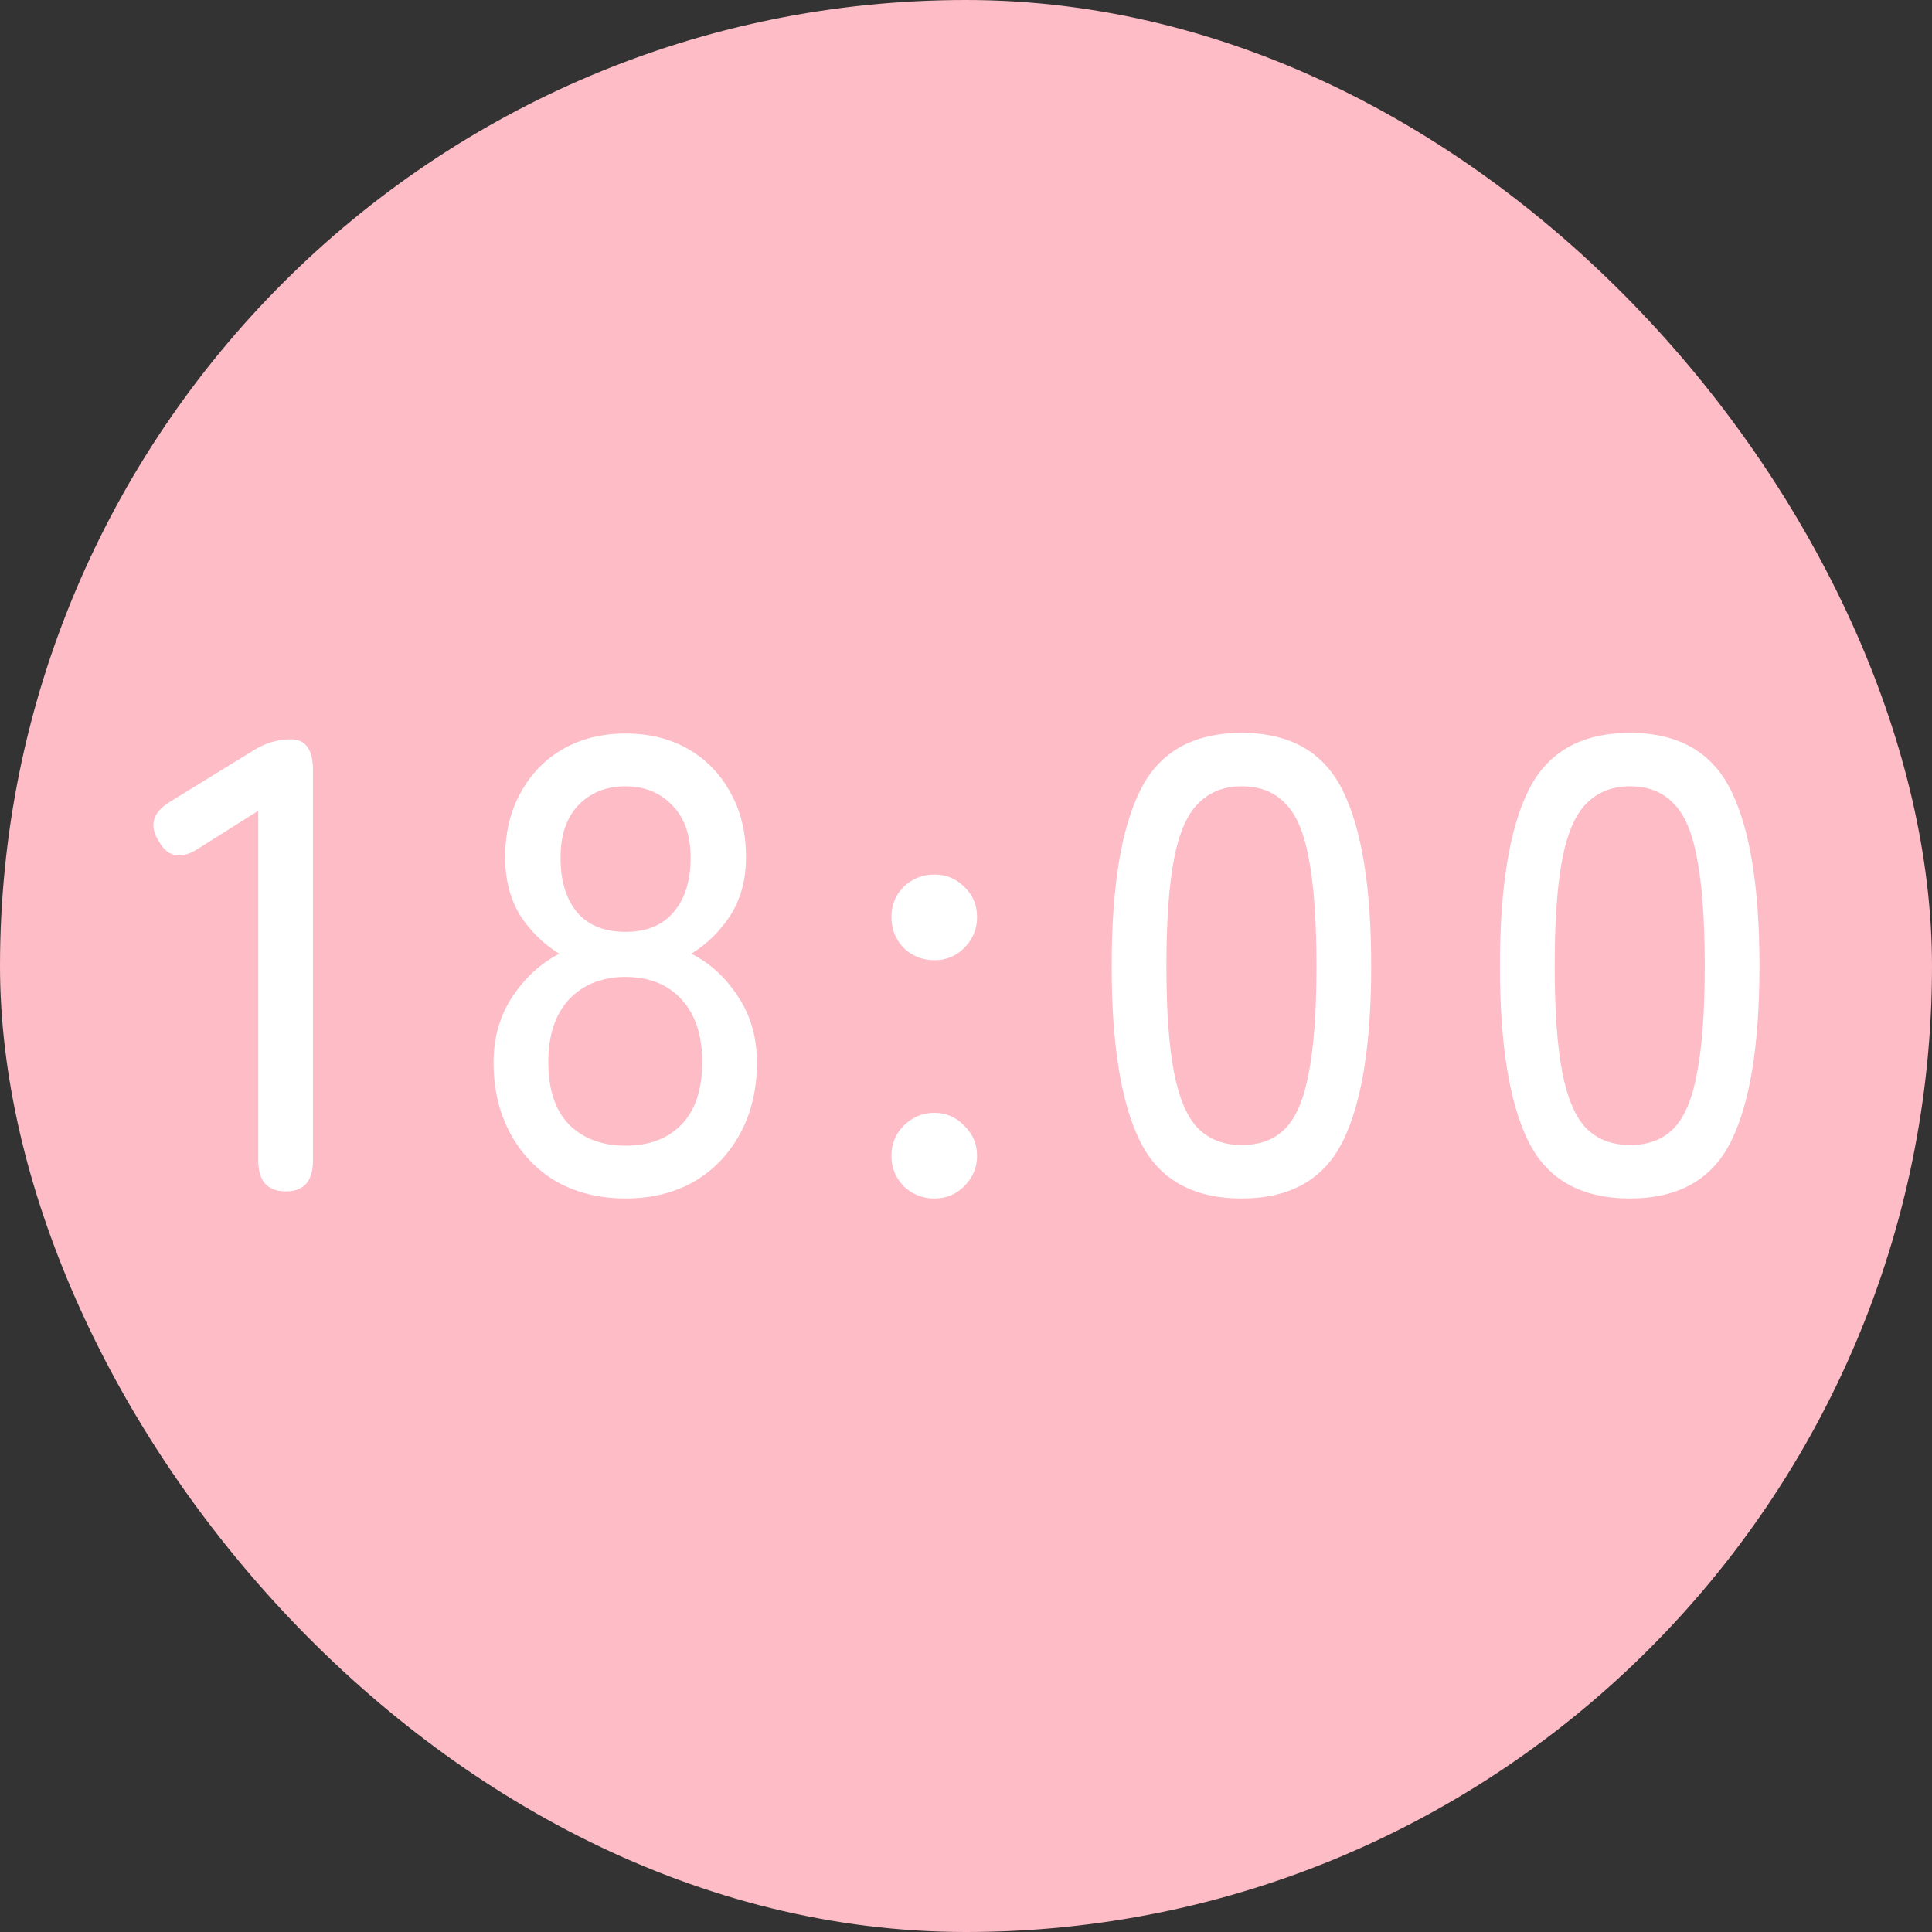 <svg width="30" height="30" viewBox="0 0 30 30" fill="none" xmlns="http://www.w3.org/2000/svg">
<rect x="0" y="0" width="30" height="30" fill="#333333" stroke="none"/>
<rect width="30" height="30" rx="15" fill="#FDBCC6"/>
<path d="M4.44 18.5C4.153 18.5 4.01 18.34 4.01 18.02V12.59L3.09 13.17C2.816 13.35 2.61 13.317 2.47 13.07C2.31 12.823 2.366 12.617 2.64 12.45L3.94 11.65C4.12 11.537 4.313 11.48 4.52 11.48C4.746 11.48 4.86 11.64 4.86 11.96V18.02C4.86 18.34 4.72 18.5 4.44 18.5ZM9.714 18.61C9.314 18.61 8.957 18.523 8.644 18.35C8.337 18.17 8.097 17.92 7.924 17.6C7.751 17.28 7.664 16.913 7.664 16.5C7.664 16.113 7.761 15.773 7.954 15.48C8.154 15.18 8.397 14.957 8.684 14.81C8.437 14.657 8.234 14.457 8.074 14.21C7.921 13.957 7.844 13.657 7.844 13.31C7.844 12.93 7.924 12.597 8.084 12.31C8.244 12.017 8.464 11.79 8.744 11.63C9.024 11.47 9.347 11.39 9.714 11.39C10.081 11.39 10.404 11.47 10.684 11.63C10.964 11.79 11.184 12.017 11.344 12.31C11.504 12.597 11.584 12.93 11.584 13.31C11.584 13.657 11.504 13.957 11.344 14.21C11.184 14.457 10.981 14.657 10.734 14.81C11.027 14.957 11.271 15.18 11.464 15.48C11.657 15.773 11.754 16.113 11.754 16.5C11.754 16.913 11.667 17.28 11.494 17.6C11.321 17.92 11.081 18.17 10.774 18.35C10.467 18.523 10.114 18.61 9.714 18.61ZM9.714 17.79C10.081 17.79 10.371 17.68 10.584 17.46C10.797 17.24 10.904 16.917 10.904 16.49C10.904 16.077 10.797 15.753 10.584 15.52C10.371 15.287 10.081 15.17 9.714 15.17C9.347 15.17 9.054 15.287 8.834 15.52C8.621 15.753 8.514 16.077 8.514 16.49C8.514 16.917 8.621 17.24 8.834 17.46C9.054 17.68 9.347 17.79 9.714 17.79ZM9.714 14.47C10.034 14.47 10.281 14.37 10.454 14.17C10.634 13.963 10.724 13.68 10.724 13.32C10.724 12.967 10.627 12.693 10.434 12.5C10.247 12.307 10.007 12.21 9.714 12.21C9.414 12.21 9.171 12.307 8.984 12.5C8.797 12.693 8.704 12.967 8.704 13.32C8.704 13.68 8.791 13.963 8.964 14.17C9.137 14.37 9.387 14.47 9.714 14.47ZM14.512 14.91C14.325 14.91 14.165 14.847 14.032 14.72C13.905 14.587 13.842 14.427 13.842 14.24C13.842 14.053 13.905 13.897 14.032 13.77C14.165 13.643 14.325 13.58 14.512 13.58C14.692 13.58 14.845 13.643 14.972 13.77C15.105 13.897 15.172 14.053 15.172 14.24C15.172 14.427 15.105 14.587 14.972 14.72C14.845 14.847 14.692 14.91 14.512 14.91ZM14.512 18.61C14.325 18.61 14.165 18.547 14.032 18.42C13.905 18.287 13.842 18.13 13.842 17.95C13.842 17.763 13.905 17.607 14.032 17.48C14.165 17.347 14.325 17.28 14.512 17.28C14.692 17.28 14.845 17.347 14.972 17.48C15.105 17.607 15.172 17.763 15.172 17.95C15.172 18.13 15.105 18.287 14.972 18.42C14.845 18.547 14.692 18.61 14.512 18.61ZM19.282 18.61C18.522 18.61 17.995 18.313 17.702 17.72C17.408 17.127 17.262 16.22 17.262 15C17.262 13.78 17.408 12.873 17.702 12.28C17.995 11.68 18.522 11.38 19.282 11.38C20.035 11.38 20.558 11.68 20.852 12.28C21.145 12.873 21.292 13.78 21.292 15C21.292 16.22 21.145 17.127 20.852 17.72C20.558 18.313 20.035 18.61 19.282 18.61ZM19.282 17.78C19.562 17.78 19.785 17.697 19.952 17.53C20.125 17.357 20.248 17.067 20.322 16.66C20.402 16.253 20.442 15.7 20.442 15C20.442 14.293 20.402 13.737 20.322 13.33C20.248 12.923 20.125 12.637 19.952 12.47C19.785 12.297 19.562 12.21 19.282 12.21C19.008 12.21 18.785 12.297 18.612 12.47C18.438 12.637 18.312 12.923 18.232 13.33C18.152 13.737 18.112 14.293 18.112 15C18.112 15.7 18.152 16.253 18.232 16.66C18.312 17.067 18.438 17.357 18.612 17.53C18.785 17.697 19.008 17.78 19.282 17.78ZM25.311 18.61C24.551 18.61 24.024 18.313 23.731 17.72C23.438 17.127 23.291 16.22 23.291 15C23.291 13.78 23.438 12.873 23.731 12.28C24.024 11.68 24.551 11.38 25.311 11.38C26.064 11.38 26.588 11.68 26.881 12.28C27.174 12.873 27.321 13.78 27.321 15C27.321 16.22 27.174 17.127 26.881 17.72C26.588 18.313 26.064 18.61 25.311 18.61ZM25.311 17.78C25.591 17.78 25.814 17.697 25.981 17.53C26.154 17.357 26.278 17.067 26.351 16.66C26.431 16.253 26.471 15.7 26.471 15C26.471 14.293 26.431 13.737 26.351 13.33C26.278 12.923 26.154 12.637 25.981 12.47C25.814 12.297 25.591 12.21 25.311 12.21C25.038 12.21 24.814 12.297 24.641 12.47C24.468 12.637 24.341 12.923 24.261 13.33C24.181 13.737 24.141 14.293 24.141 15C24.141 15.7 24.181 16.253 24.261 16.66C24.341 17.067 24.468 17.357 24.641 17.53C24.814 17.697 25.038 17.78 25.311 17.78Z" fill="white"/>
</svg>
